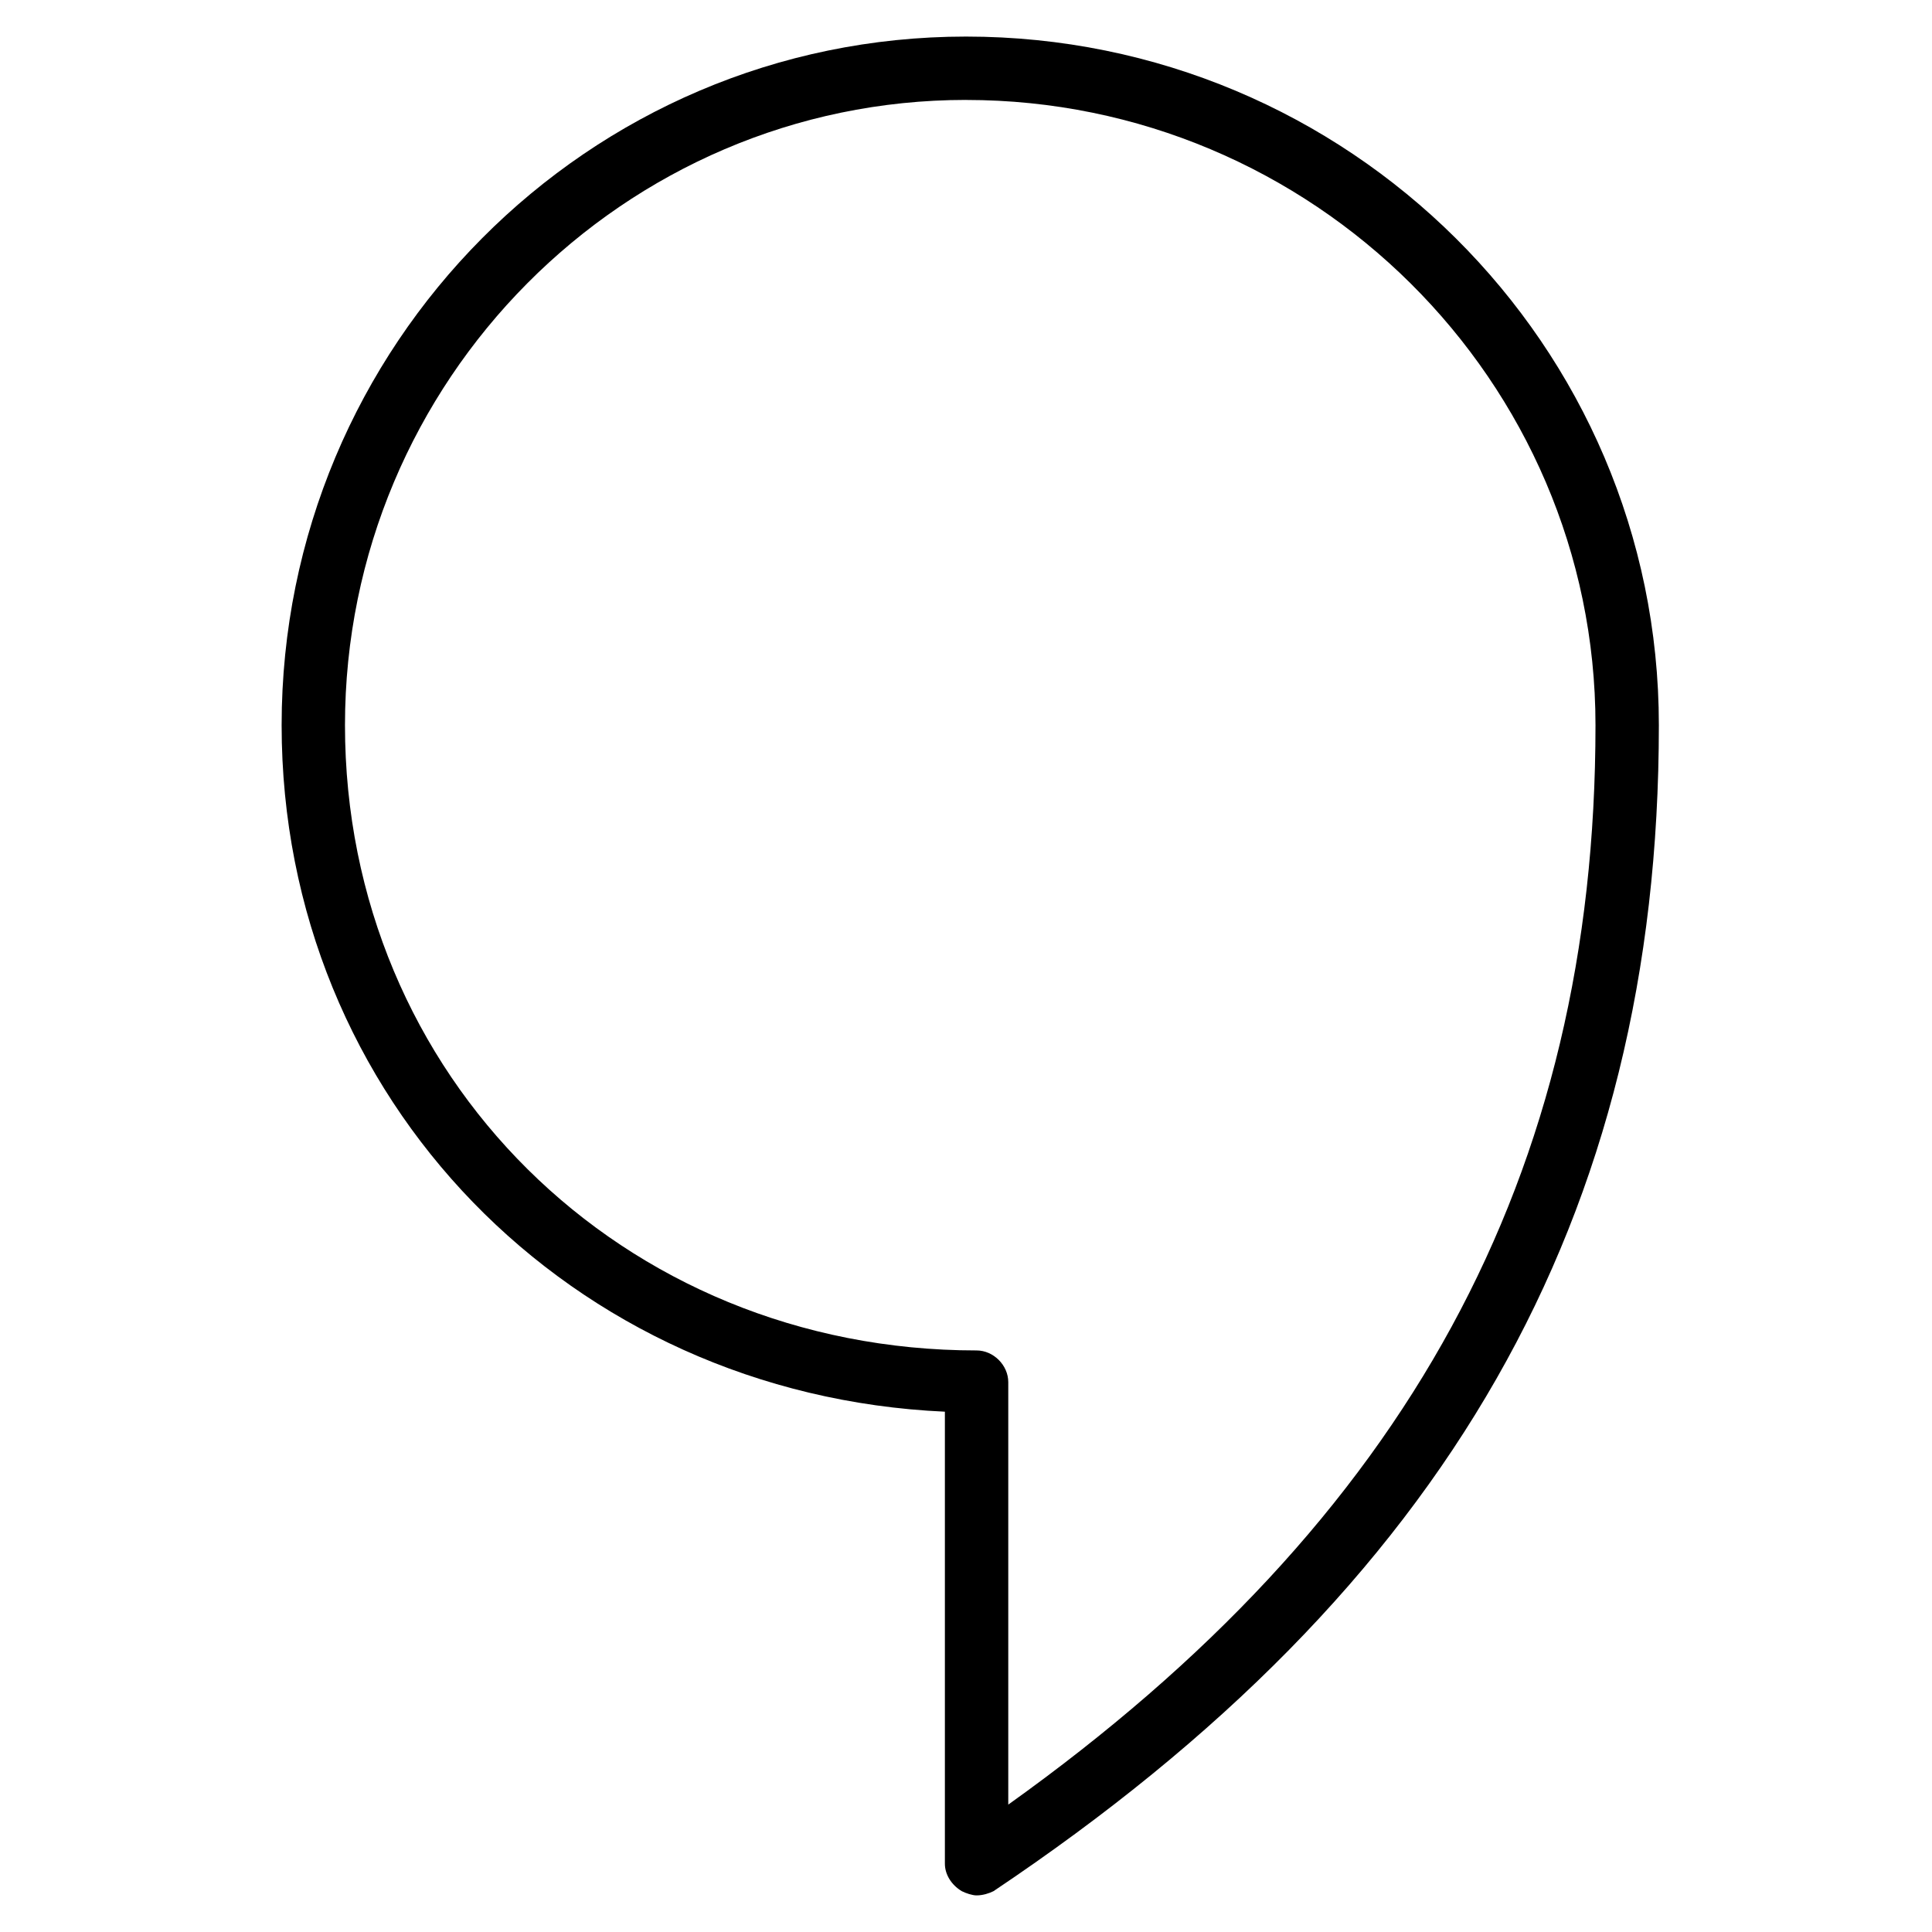 <?xml version="1.0" encoding="UTF-8"?>
<!-- Uploaded to: ICON Repo, www.svgrepo.com, Generator: ICON Repo Mixer Tools -->
<svg fill="#000000" width="800px" height="800px" version="1.1" viewBox="144 144 512 512" xmlns="http://www.w3.org/2000/svg">
 <path d="m402.8 646.3c-1.121 0-2.801-0.559-3.918-1.121-2.801-1.68-4.477-4.477-4.477-7.277v-119.79c-99.082-4.477-175.77-82.848-175.77-181.93 0-100.76 81.168-182.49 181.37-182.49 101.32 0 183.61 81.73 183.61 182.49 0 130.43-55.98 228.39-176.33 309-1.121 0.559-2.801 1.117-4.481 1.117zm-2.797-475.82c-90.688 0-164.58 74.453-164.58 165.7 0 92.926 73.332 165.7 167.38 165.7 4.477 0 8.398 3.918 8.398 8.398v111.96c105.8-75.57 155.62-166.82 155.62-286.05 0-91.25-75.012-165.7-166.82-165.7z"/>
</svg>